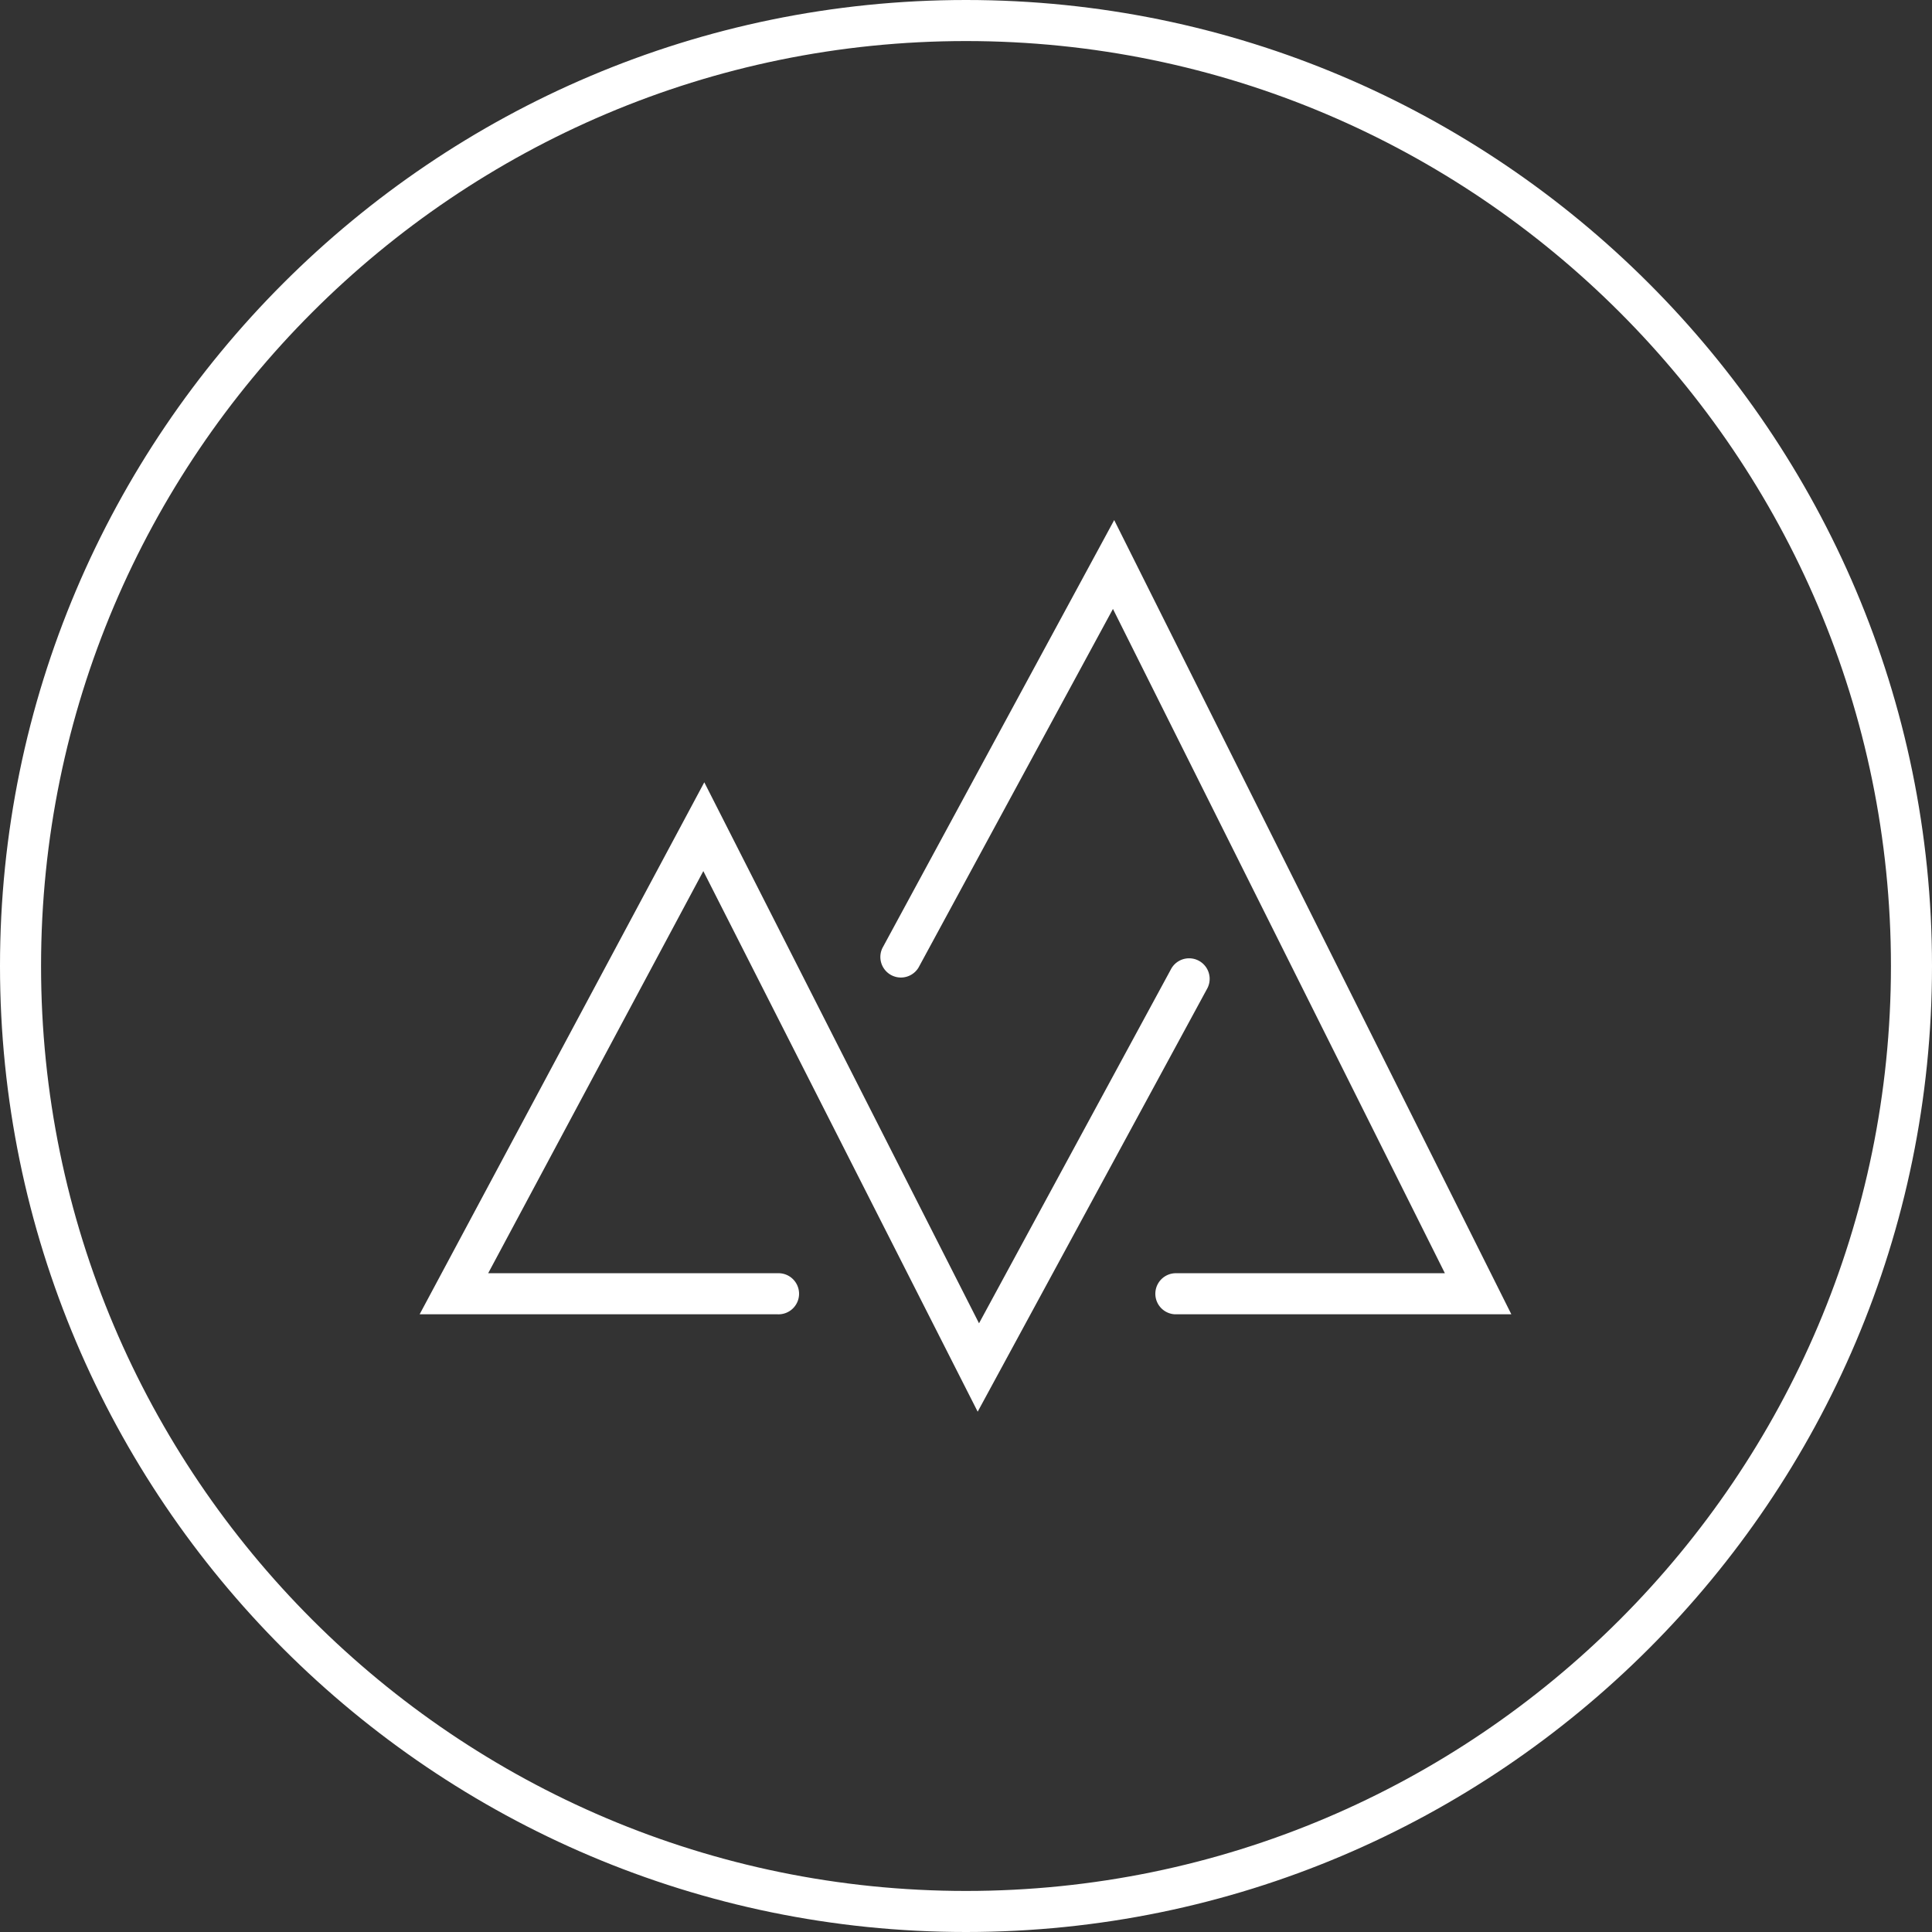 <svg id="Calque_1" data-name="Calque 1" xmlns="http://www.w3.org/2000/svg" viewBox="0 0 418.36 418.36"><rect x="0" y="0" width="418.36" height="418.36" fill="#333333" stroke="none"/><defs><style>.cls-1{fill:#fff;}</style></defs><path class="cls-1" d="M327.27,284.6H254.42a4.45,4.45,0,0,1,0-8.89h58.46L241,131.86,198.9,209.52a4.45,4.45,0,0,1-7.82-4.23l50.19-92.67Z"/><path class="cls-1" d="M211.71,305.69,152.3,188.63l-46.59,87.08h62.66a4.45,4.45,0,1,1,0,8.89H90.87l61.64-115.2L212,286.55l41.65-76.83a4.45,4.45,0,0,1,7.82,4.24Z"/><path class="cls-1" d="M209.18,418.36C93.84,418.36,0,324.52,0,209.18S93.84,0,209.18,0,418.36,93.84,418.36,209.18,324.52,418.36,209.18,418.36Zm0-409.47C98.74,8.89,8.89,98.74,8.89,209.18S98.74,409.47,209.18,409.47s200.29-89.85,200.29-200.29S319.62,8.89,209.18,8.89Z"/></svg>